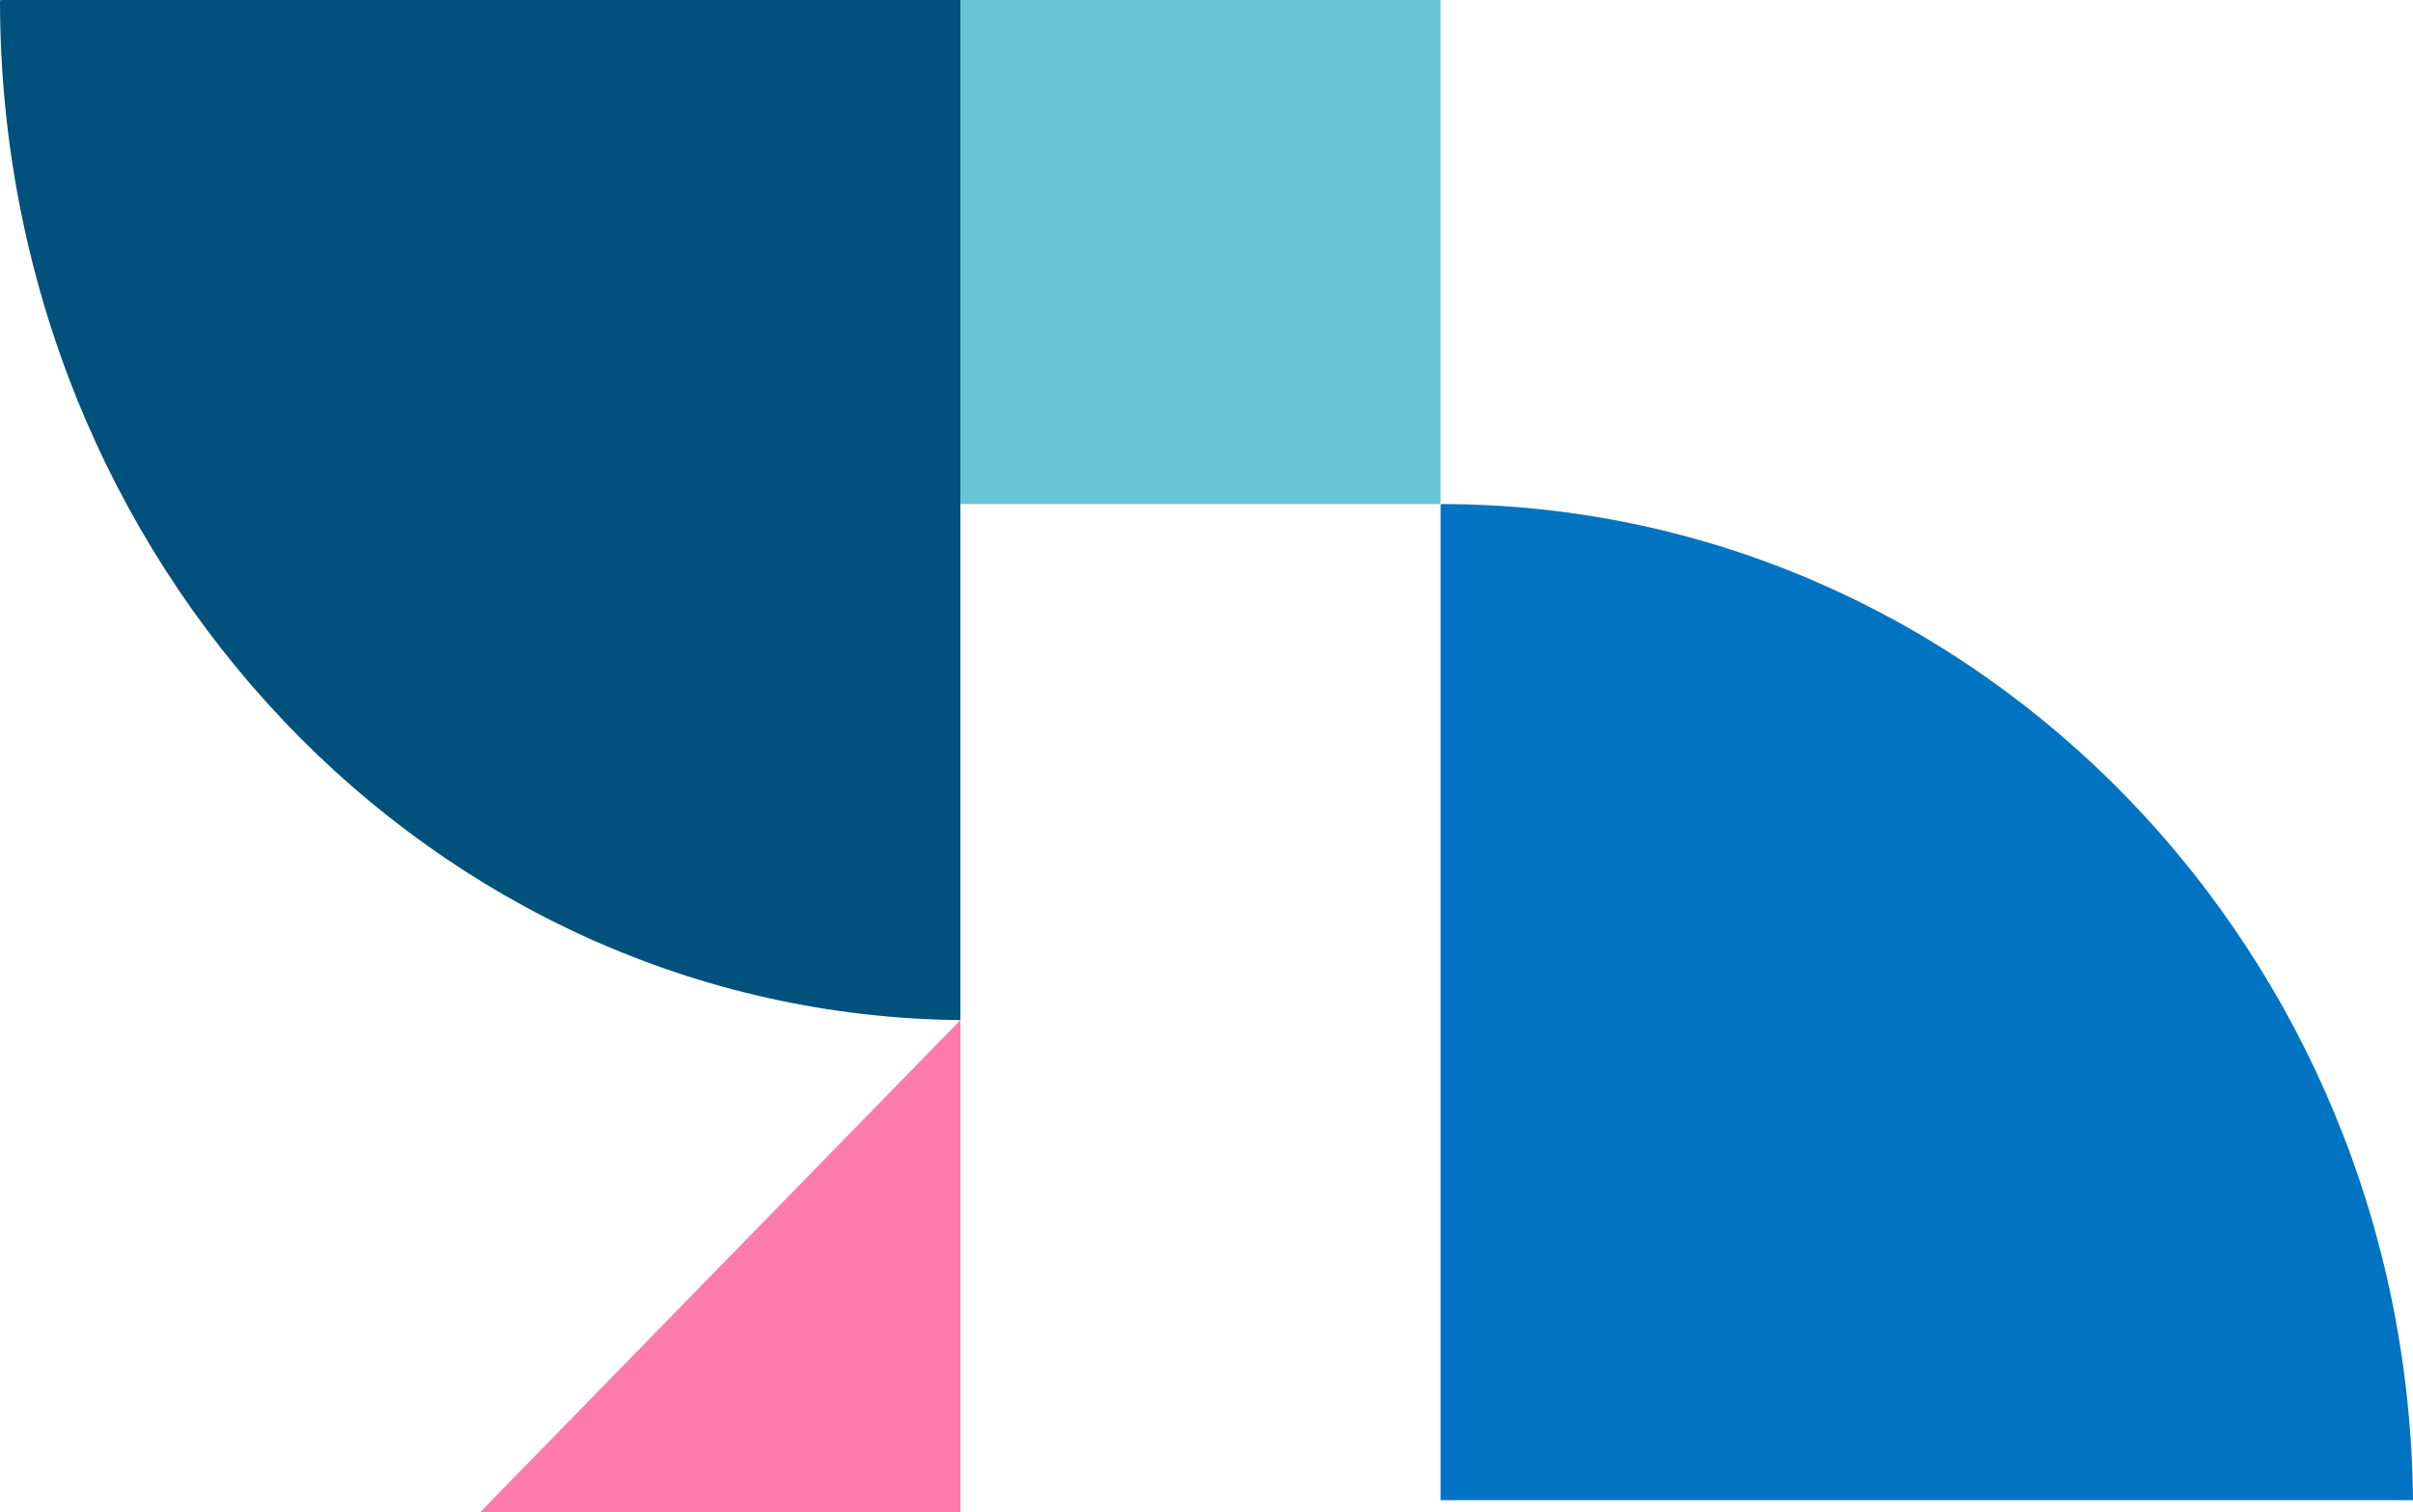 <svg width="201" height="126" viewBox="0 0 201 126" fill="none" xmlns="http://www.w3.org/2000/svg">
<path d="M201 125C200.785 102.185 191.764 81.546 177.282 66.558C162.631 51.395 142.395 42.011 120.045 42V42.047H120V125L201 125Z" fill="#0073C3"/>
<path d="M80 85C58.01 84.775 38.117 75.308 23.671 60.111C9.056 44.736 0.011 23.501 0 0.047H0.045V0H80V85Z" fill="#00517C"/>
<path d="M40 126L80 85V126H40Z" fill="#FF7BAC"/>
<path d="M120 0H80V42H120V0Z" fill="#68C4D1"/>
</svg>
